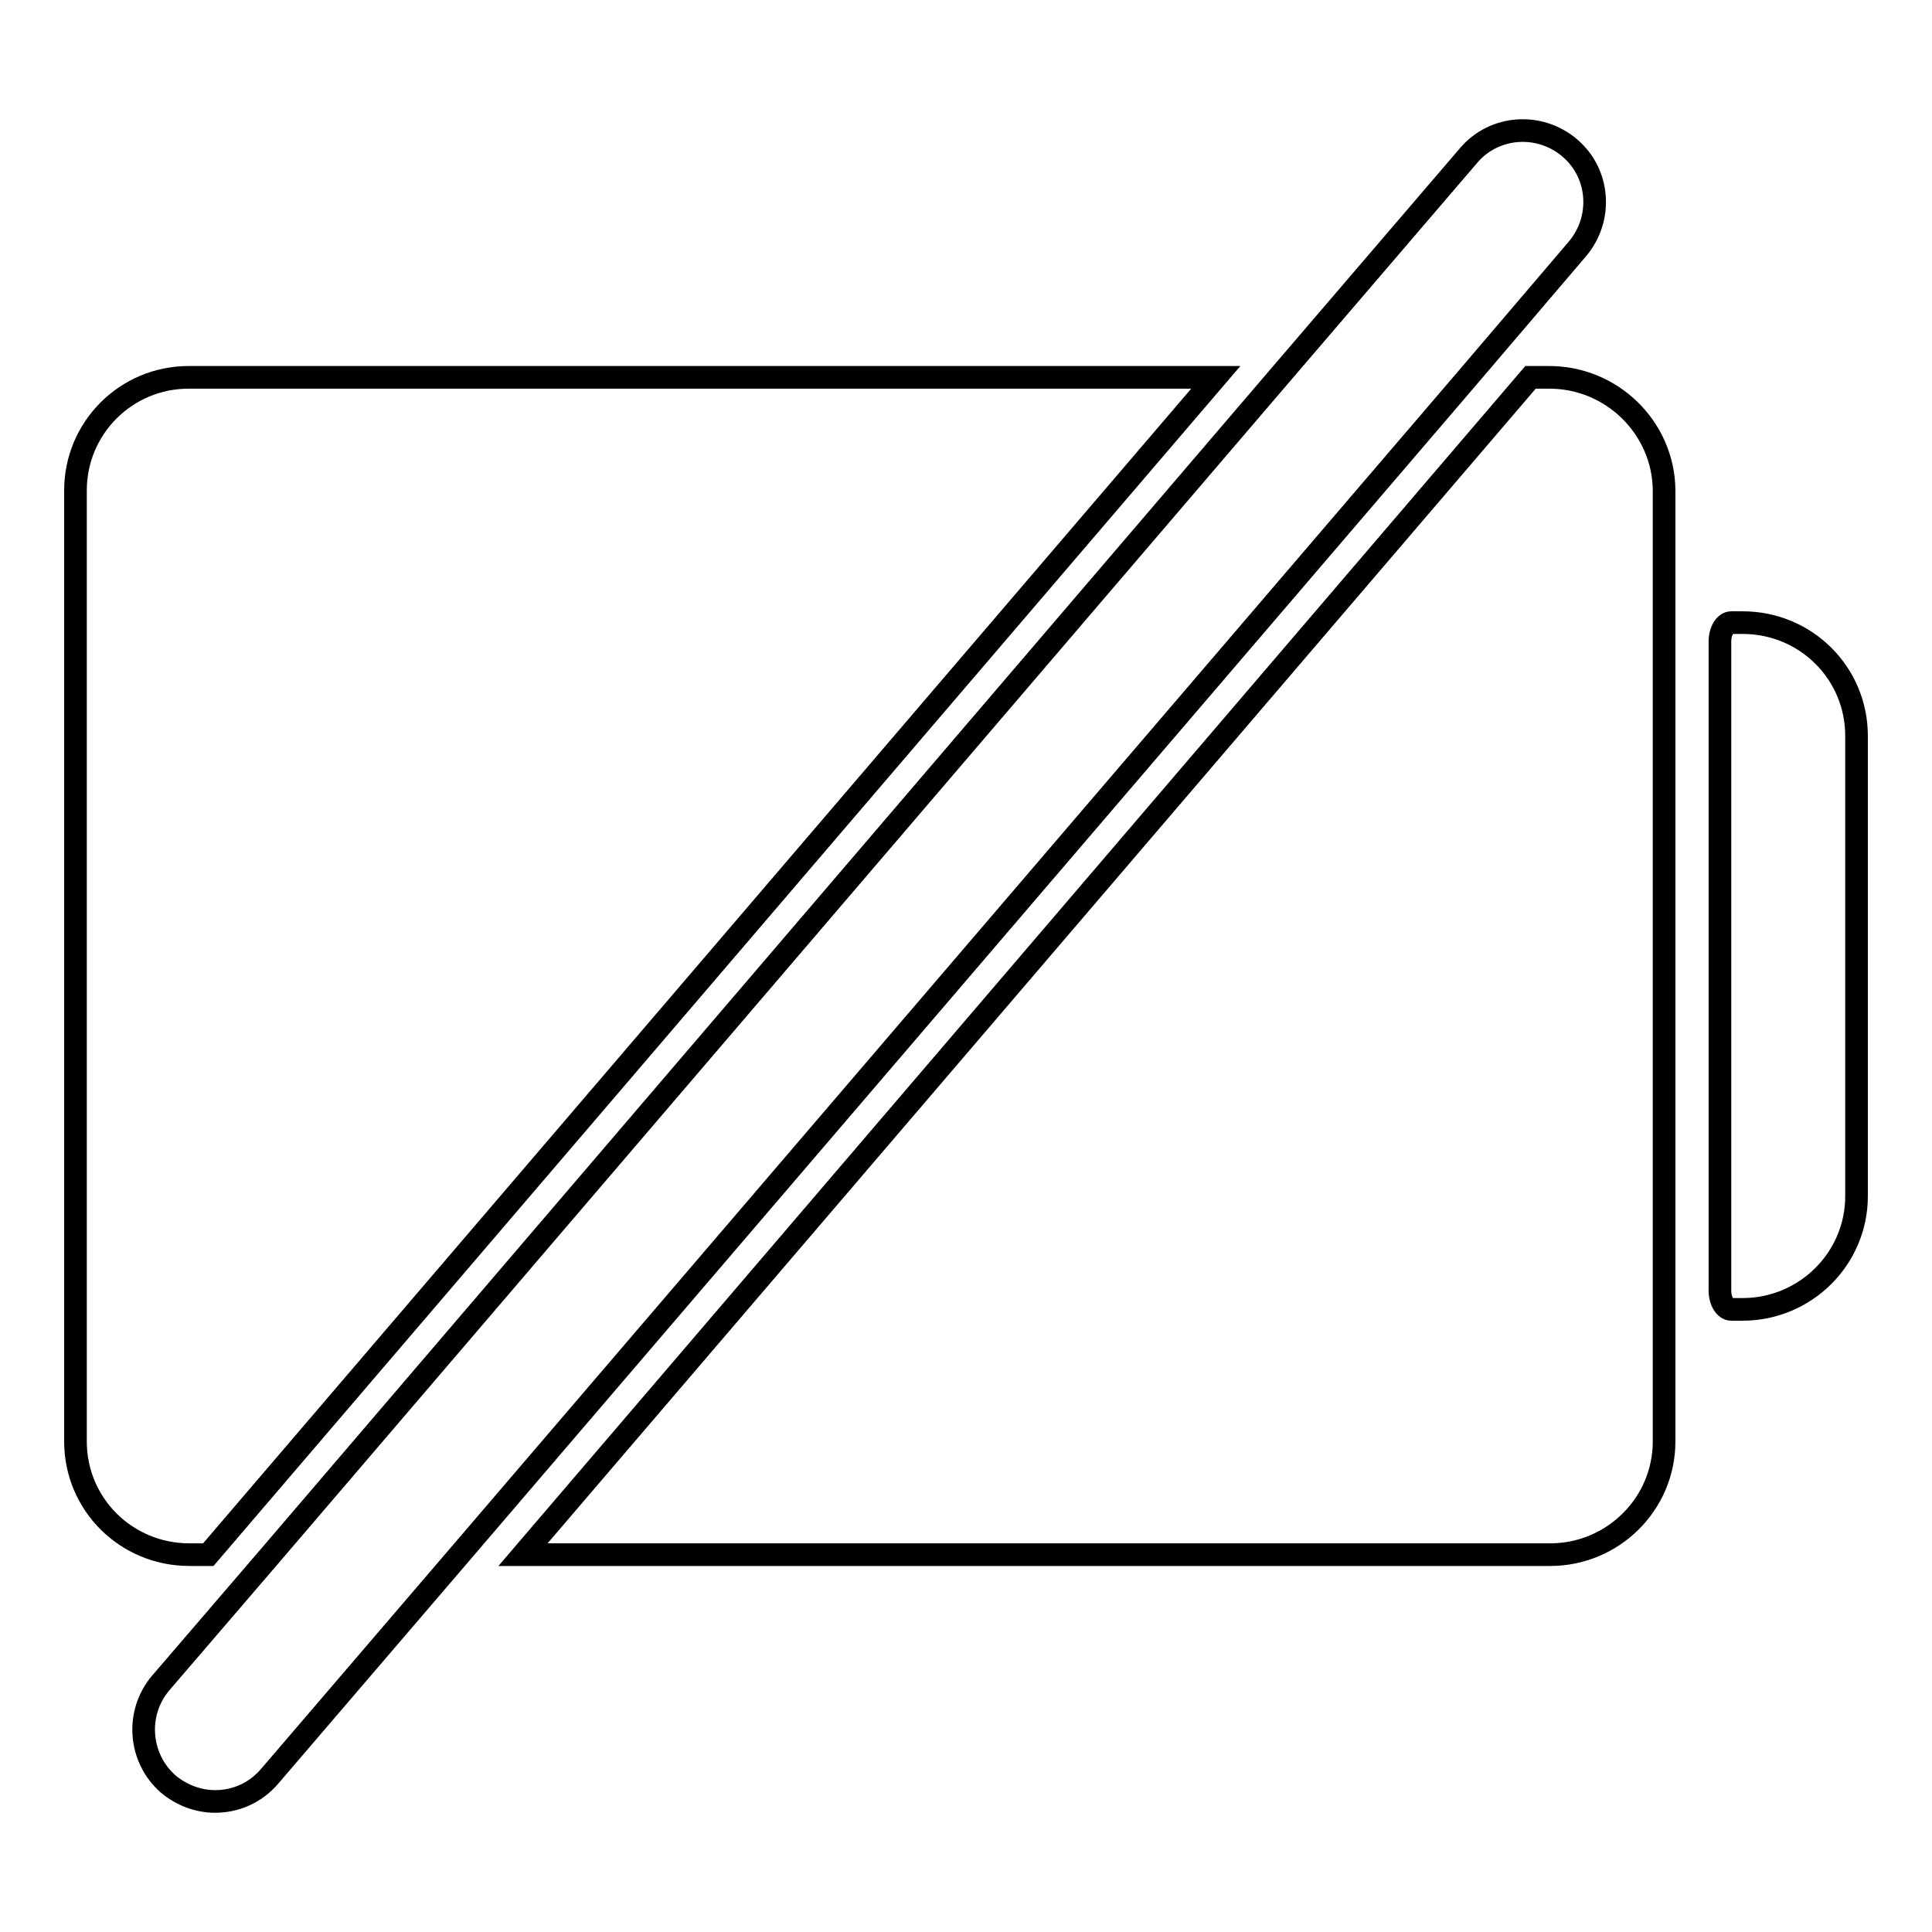 <?xml version="1.0" encoding="utf-8"?>
<!-- Svg Vector Icons : http://www.onlinewebfonts.com/icon -->
<!DOCTYPE svg PUBLIC "-//W3C//DTD SVG 1.1//EN" "http://www.w3.org/Graphics/SVG/1.1/DTD/svg11.dtd">
<svg version="1.1" xmlns="http://www.w3.org/2000/svg" xmlns:xlink="http://www.w3.org/1999/xlink" x="0px" y="0px" viewBox="0 0 256 256" enable-background="new 0 0 256 256" xml:space="preserve">
<g><g><g><g><path stroke-width="3" fill-opacity="0" stroke="#000000"  d="M25.1,206h2.5L161.1,50H25c-8.3,0-15,6.7-15,15V191C10,199.3,16.7,206,25.1,206z"/><path stroke-width="3" fill-opacity="0" stroke="#000000"  d="M205.3,50h-2.5L69.3,206h136.1c8.3,0,15.1-6.7,15.1-15V64.9C220.4,56.7,213.6,50,205.3,50z"/><path stroke-width="3" fill-opacity="0" stroke="#000000"  d="M230.9,82.5c0,0-0.7,0-1.5,0c-0.8,0-1.5,1.1-1.5,2.5V171c0,1.4,0.7,2.5,1.5,2.5h1.5c8.3,0,15.1-6.7,15.1-15v-61C246,89.2,239.3,82.5,230.9,82.5z"/><path stroke-width="3" fill-opacity="0" stroke="#000000"  d="M21.3,223L21.3,223c-3.4,4-2.9,10,1,13.4c1.8,1.5,4,2.3,6.2,2.3c2.7,0,5.3-1.1,7.2-3.3l0,0L60.9,206L194.5,50L209,33l0,0c3.4-4,3-10-1-13.4c-4-3.4-10-3-13.4,1l0,0L169.4,50L35.9,206L21.3,223z"/></g></g><g></g><g></g><g></g><g></g><g></g><g></g><g></g><g></g><g></g><g></g><g></g><g></g><g></g><g></g><g></g></g></g>
</svg>